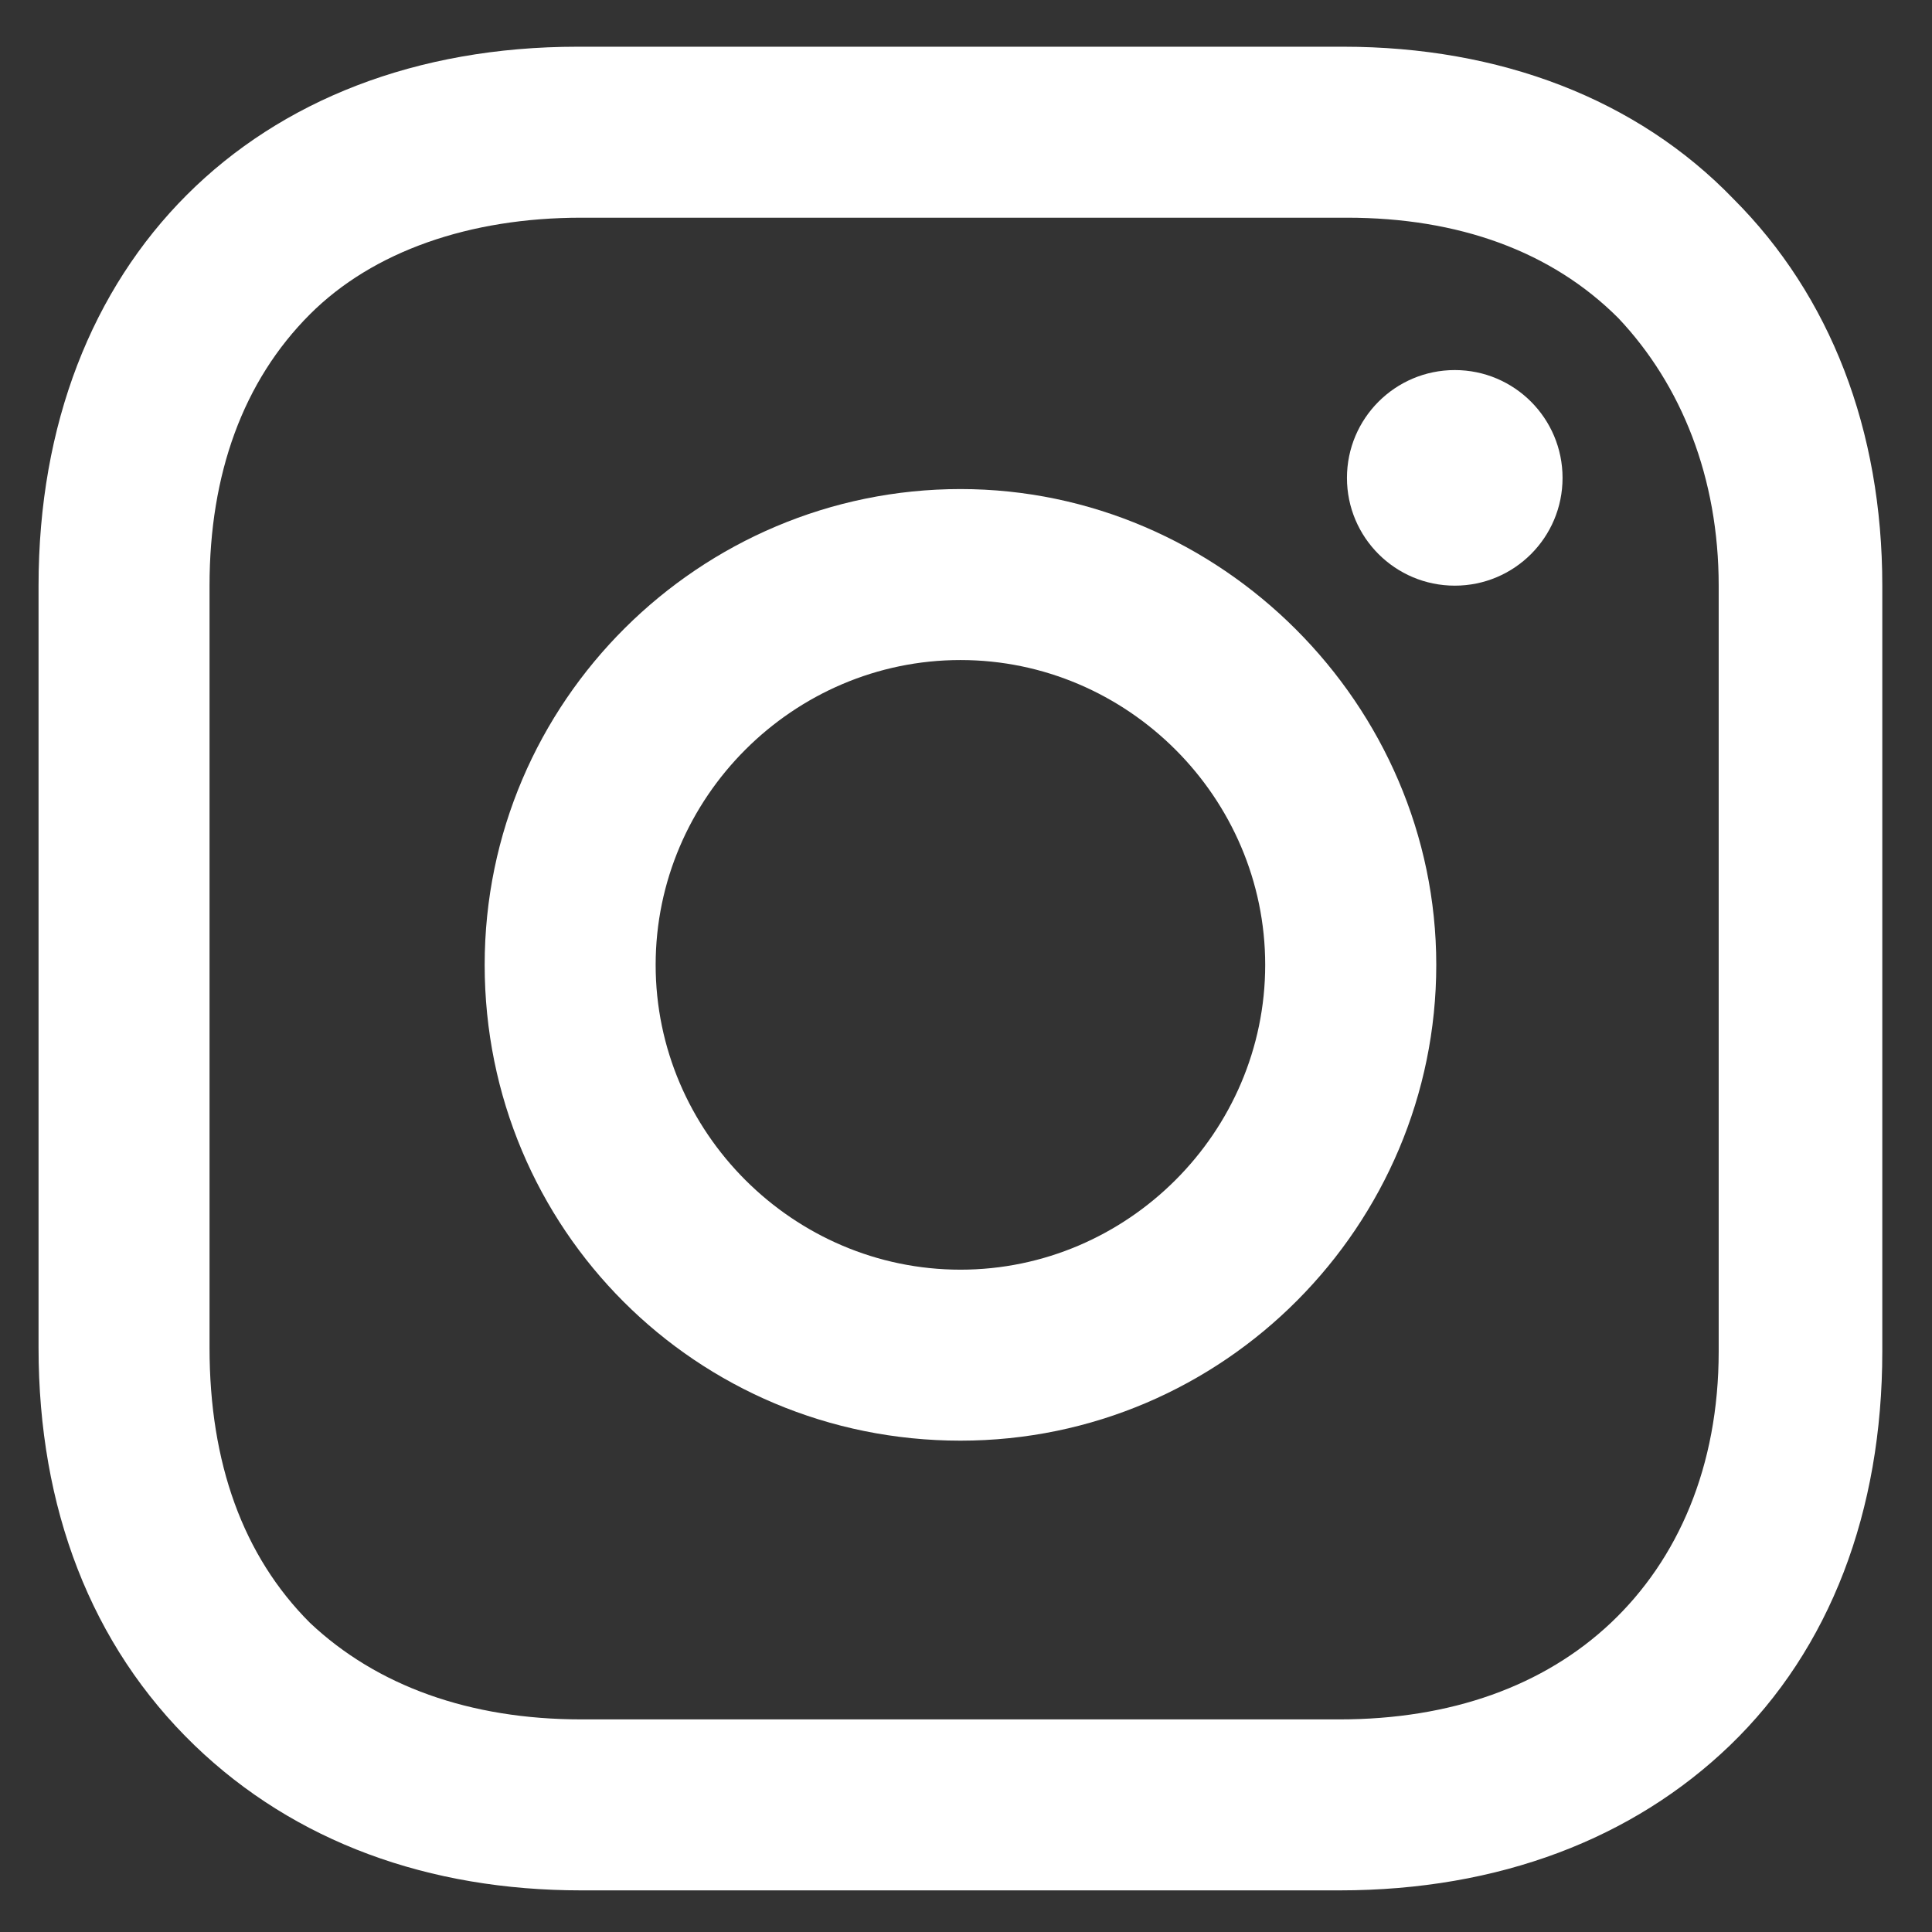 <svg width="22" height="22" viewBox="0 0 22 22" fill="none" xmlns="http://www.w3.org/2000/svg">
<rect x="0" y="0" width="22" height="22" fill="#333333" stroke="none"/>
<g id="Group">
<path id="Vector" d="M10.937 5.569C7.974 5.569 5.519 7.981 5.519 10.987C5.519 13.992 7.931 16.405 10.937 16.405C13.942 16.405 16.355 13.95 16.355 10.987C16.355 8.024 13.899 5.569 10.937 5.569ZM10.937 14.458C9.032 14.458 7.466 12.892 7.466 10.987C7.466 9.082 9.032 7.516 10.937 7.516C12.841 7.516 14.407 9.082 14.407 10.987C14.407 12.892 12.841 14.458 10.937 14.458Z" fill="white"/>
<path id="Vector_2" d="M16.566 6.669C17.244 6.669 17.793 6.12 17.793 5.442C17.793 4.764 17.244 4.214 16.566 4.214C15.888 4.214 15.338 4.764 15.338 5.442C15.338 6.12 15.888 6.669 16.566 6.669Z" fill="white"/>
<path id="Vector_3" d="M19.741 2.267C18.64 1.124 17.074 0.532 15.296 0.532H6.577C2.894 0.532 0.439 2.987 0.439 6.669V15.347C0.439 17.167 1.032 18.733 2.217 19.876C3.36 20.976 4.883 21.526 6.619 21.526H15.254C17.074 21.526 18.598 20.934 19.698 19.876C20.841 18.775 21.434 17.209 21.434 15.389V6.669C21.434 4.892 20.841 3.368 19.741 2.267ZM19.571 15.389C19.571 16.701 19.106 17.759 18.344 18.479C17.582 19.198 16.524 19.579 15.254 19.579H6.619C5.349 19.579 4.291 19.198 3.529 18.479C2.767 17.717 2.386 16.659 2.386 15.347V6.669C2.386 5.399 2.767 4.341 3.529 3.579C4.248 2.86 5.349 2.479 6.619 2.479H15.338C16.608 2.479 17.666 2.86 18.428 3.622C19.148 4.384 19.571 5.442 19.571 6.669V15.389Z" fill="white"/>
</g>
</svg>
